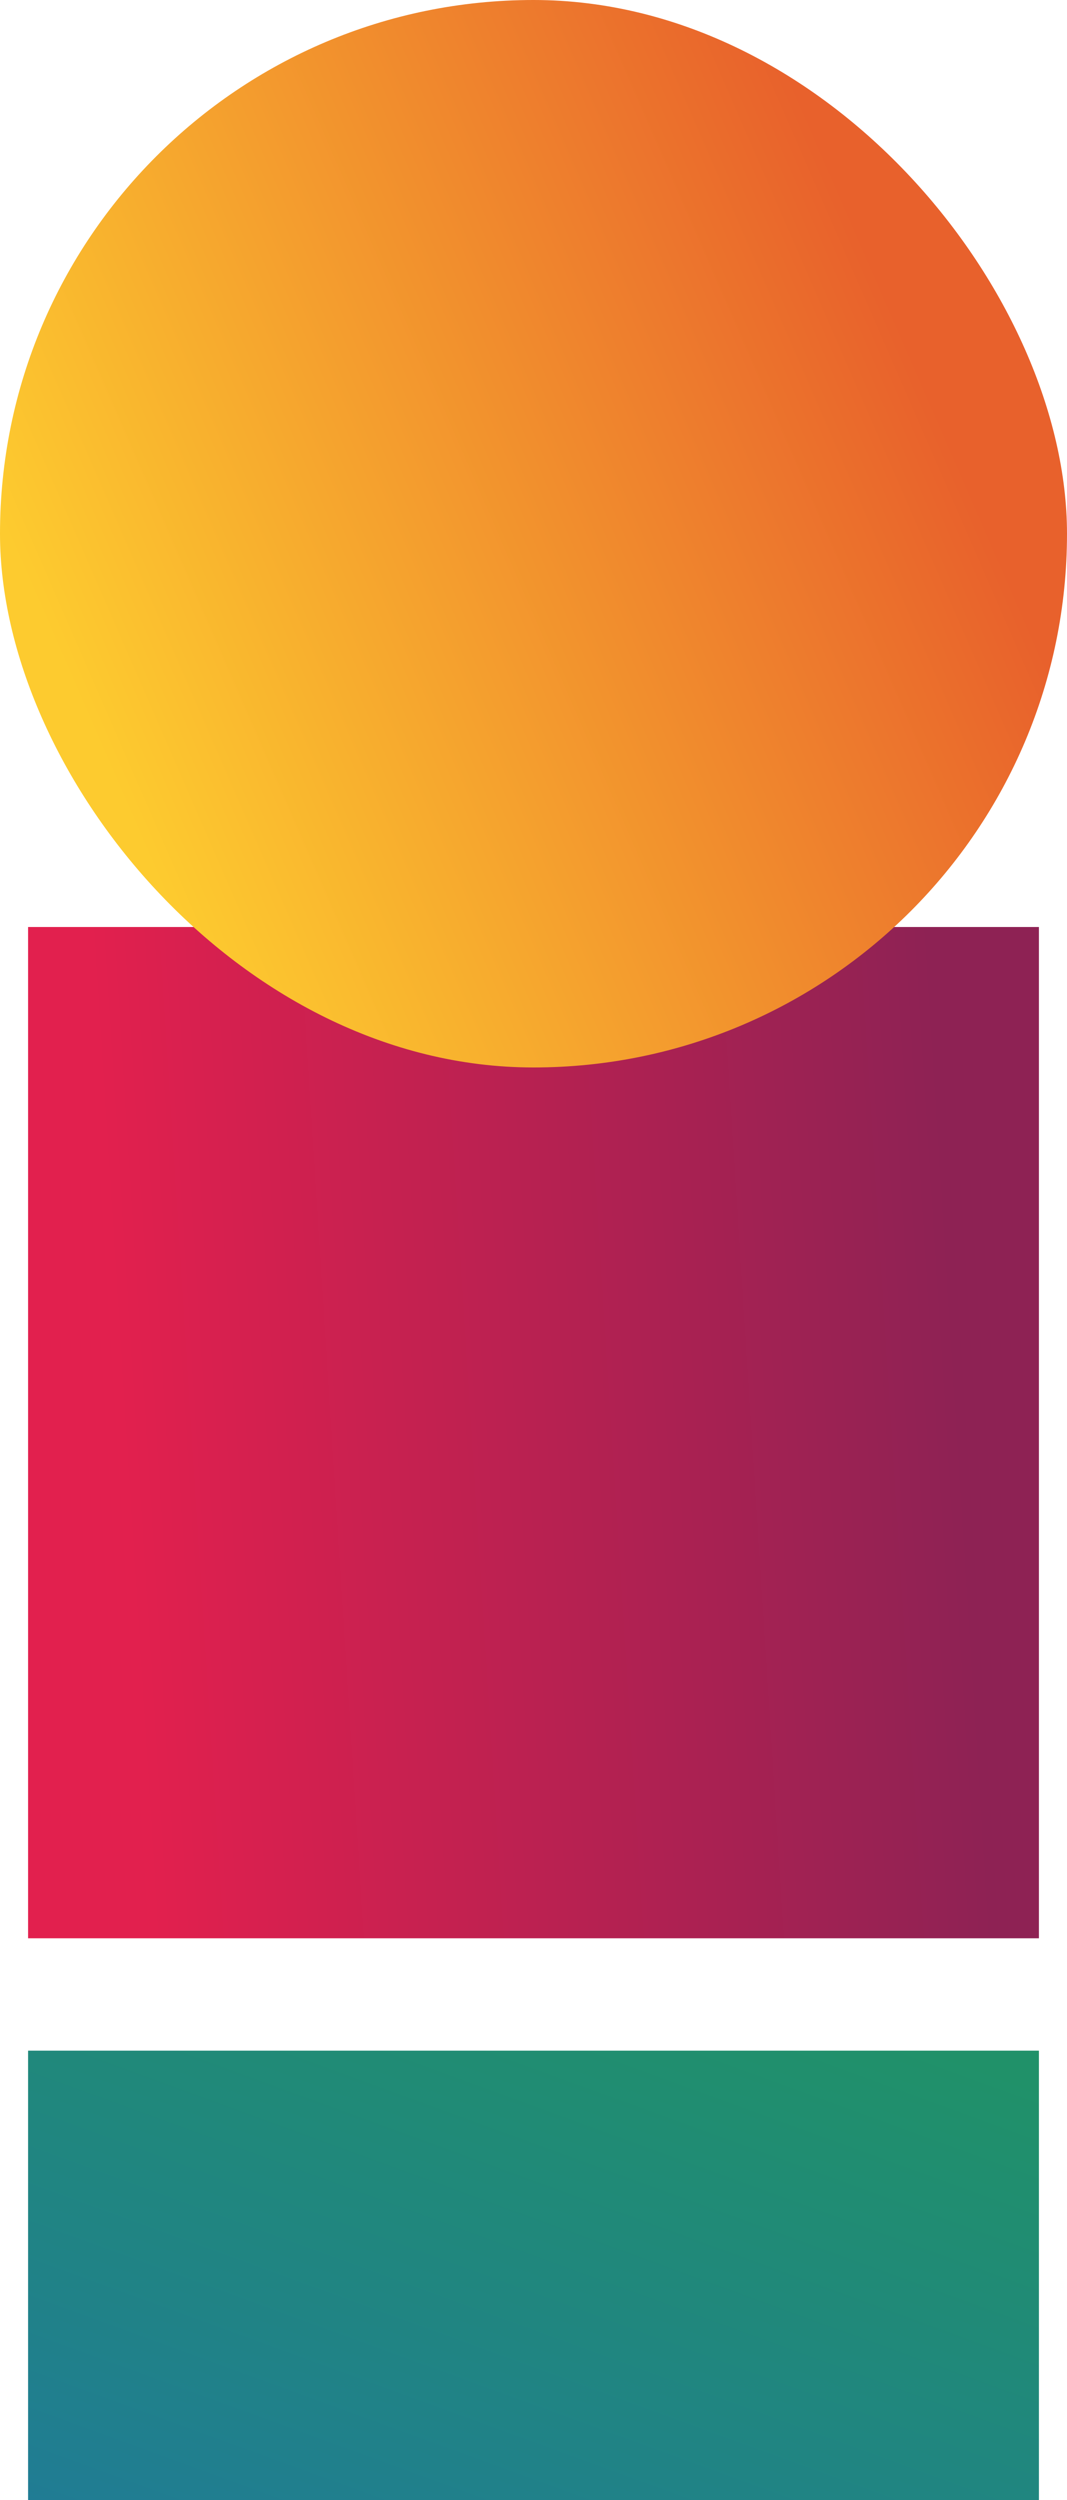 <?xml version="1.0" encoding="UTF-8"?> <svg xmlns="http://www.w3.org/2000/svg" width="38" height="89" viewBox="0 0 38 89" fill="none"> <rect x="1" y="73" width="36" height="16" fill="url(#paint0_linear)"></rect> <rect x="1" y="33" width="36" height="36" fill="url(#paint1_linear)"></rect> <rect width="38" height="38" rx="19" fill="url(#paint2_linear)"></rect> <defs> <linearGradient id="paint0_linear" x1="1" y1="89" x2="9.99" y2="64.367" gradientUnits="userSpaceOnUse"> <stop stop-color="#207C94"></stop> <stop offset="1" stop-color="#209169"></stop> </linearGradient> <linearGradient id="paint1_linear" x1="3.176" y1="33" x2="32.971" y2="31.093" gradientUnits="userSpaceOnUse"> <stop stop-color="#E2204E"></stop> <stop offset="1" stop-color="#8E2254"></stop> </linearGradient> <linearGradient id="paint2_linear" x1="1.033" y1="20.9" x2="32.095" y2="7.368" gradientUnits="userSpaceOnUse"> <stop stop-color="#FDCB2F"></stop> <stop offset="0.949" stop-color="#E8612C"></stop> </linearGradient> </defs> </svg> 
